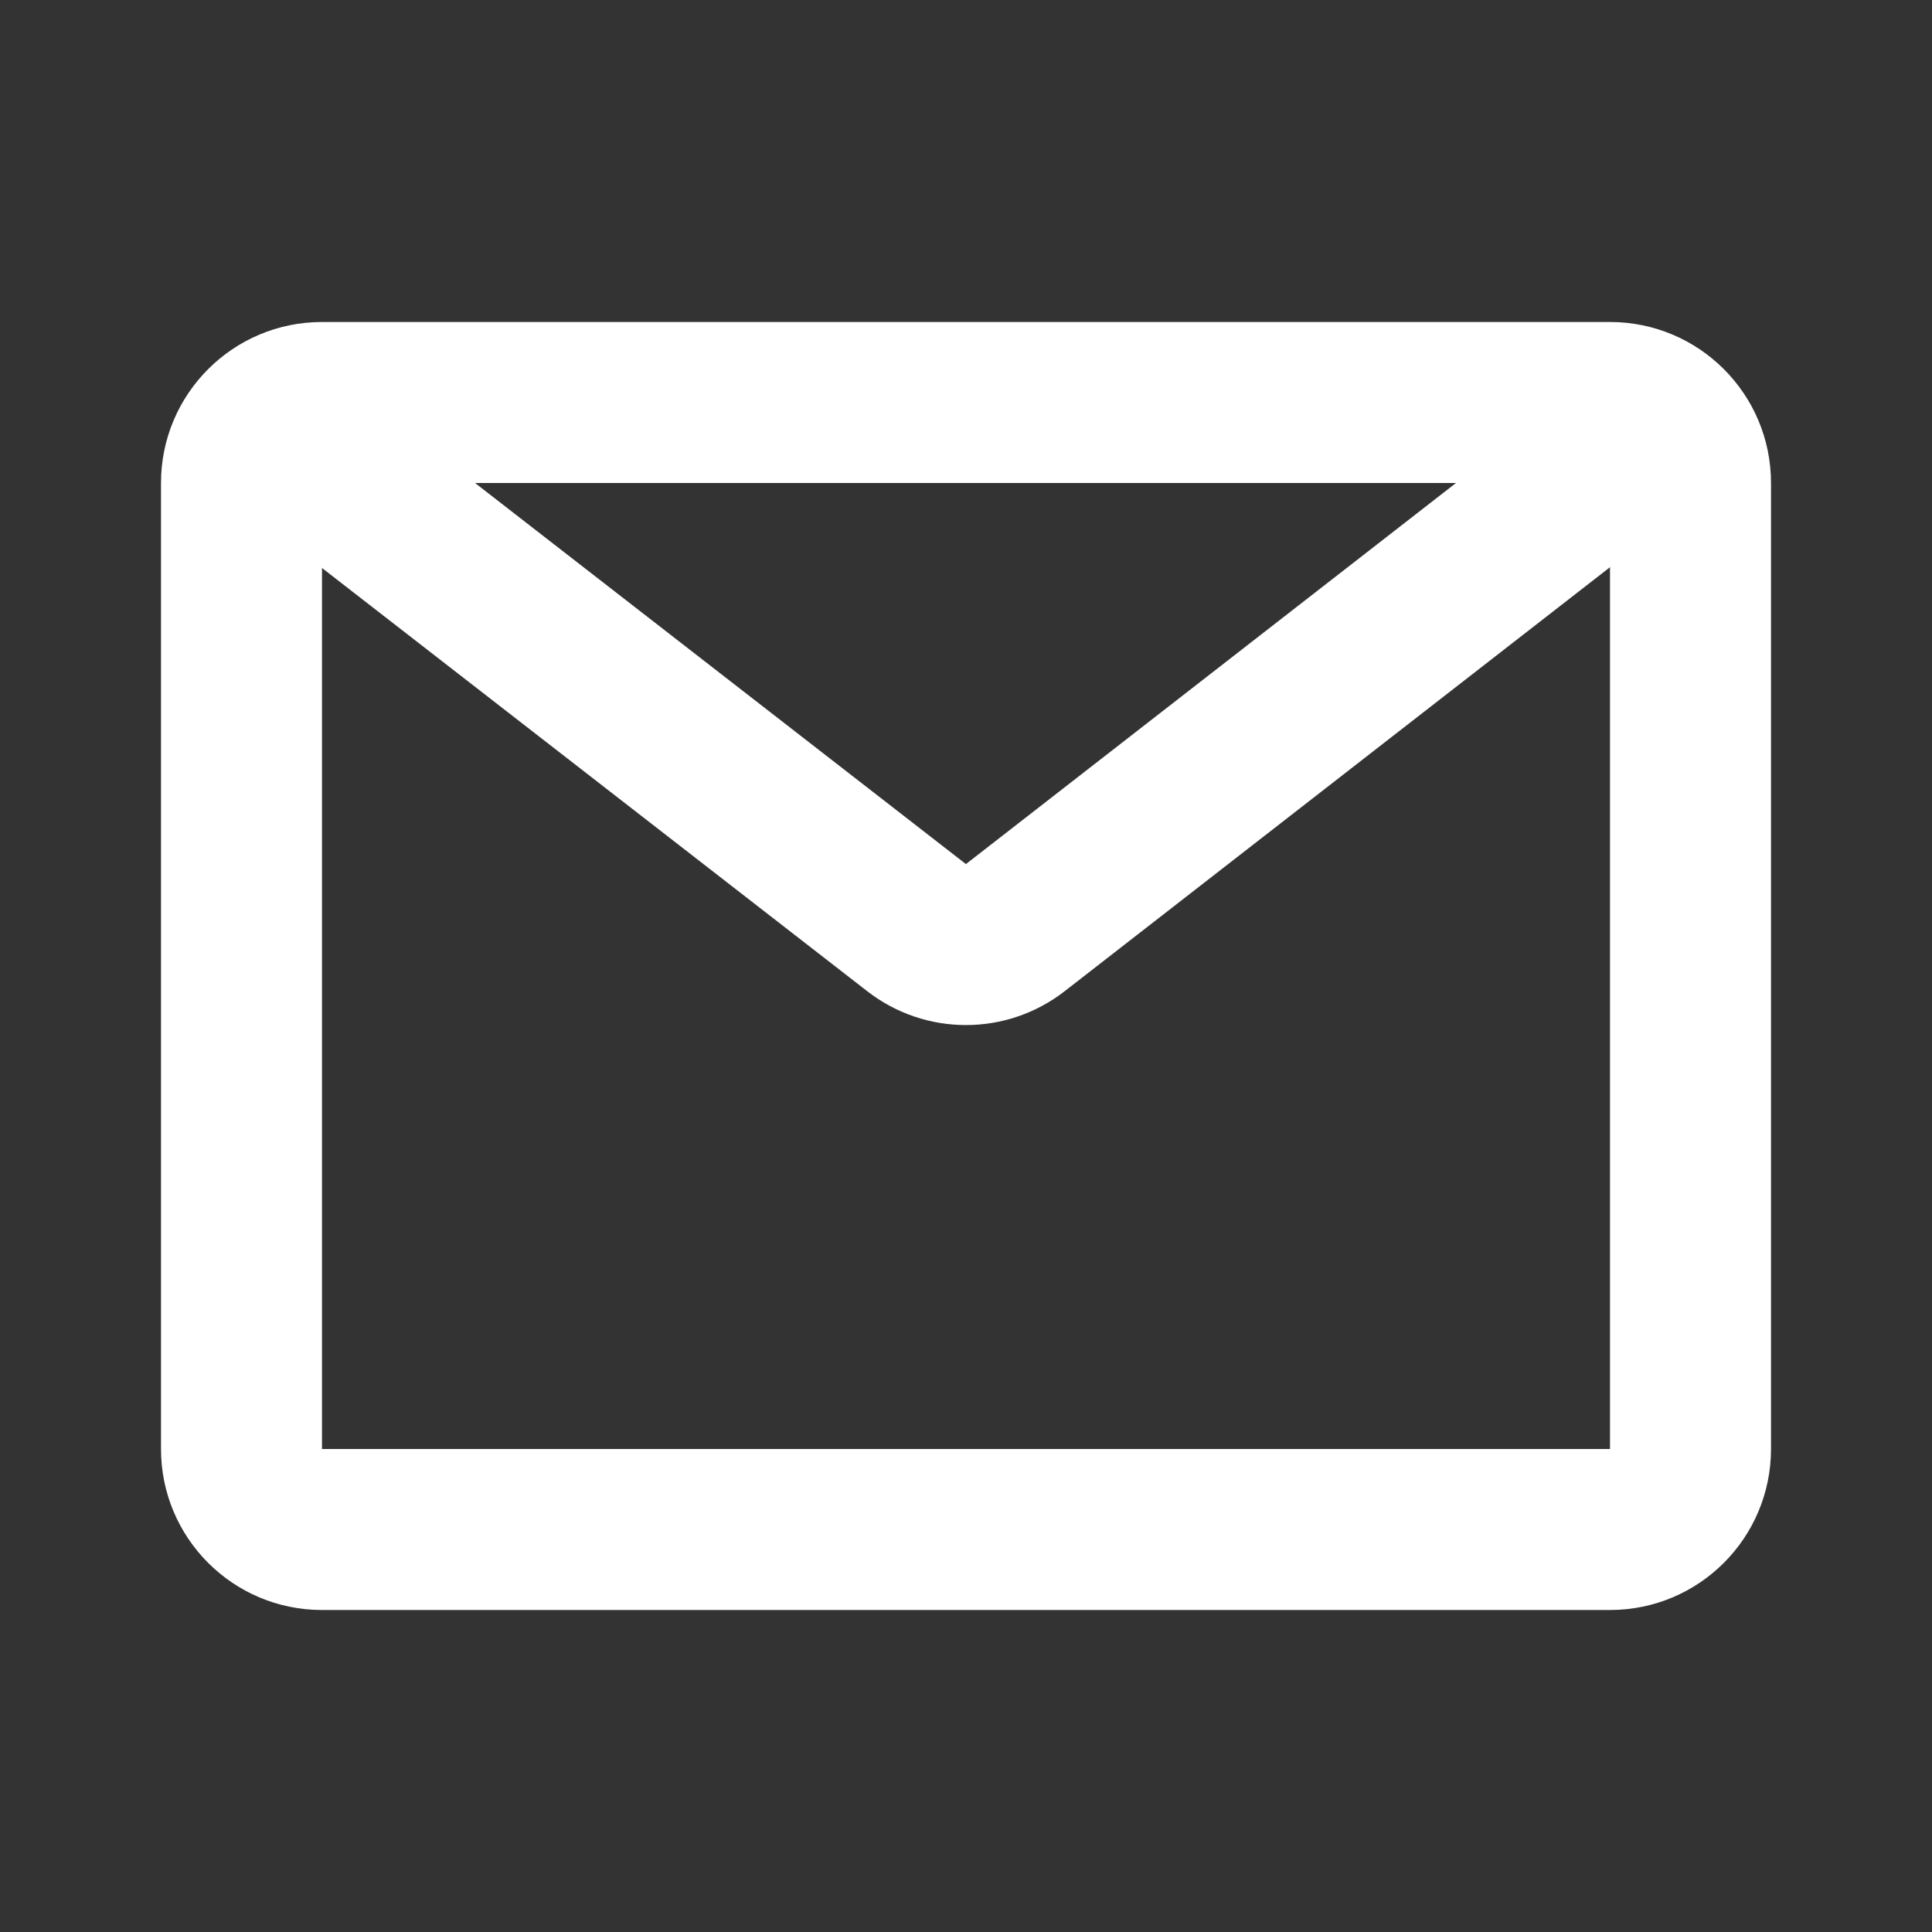 <svg width="24" height="24" viewBox="0 0 24 24" fill="none" xmlns="http://www.w3.org/2000/svg">
<rect x="0" y="0" width="24" height="24" fill="#333333" stroke="none"/>
<g id="eh-mail">
<g id="Vector">
<path fill-rule="evenodd" clip-rule="evenodd" d="M2 6C2 4.895 2.895 4 4 4H20C21.105 4 22 4.895 22 6V18C22 19.105 21.105 20 20 20H4C2.895 20 2 19.105 2 18V6ZM20 6L4 6V18H20V6Z" fill="#ffffff"/>
<path fill-rule="evenodd" clip-rule="evenodd" d="M10.773 12.313L2.372 5.792L3.598 4.212L11.999 10.734L20.386 4.212L21.614 5.791L13.227 12.312C12.505 12.874 11.495 12.874 10.773 12.313Z" fill="#ffffff"/>
</g>
</g>
</svg>

